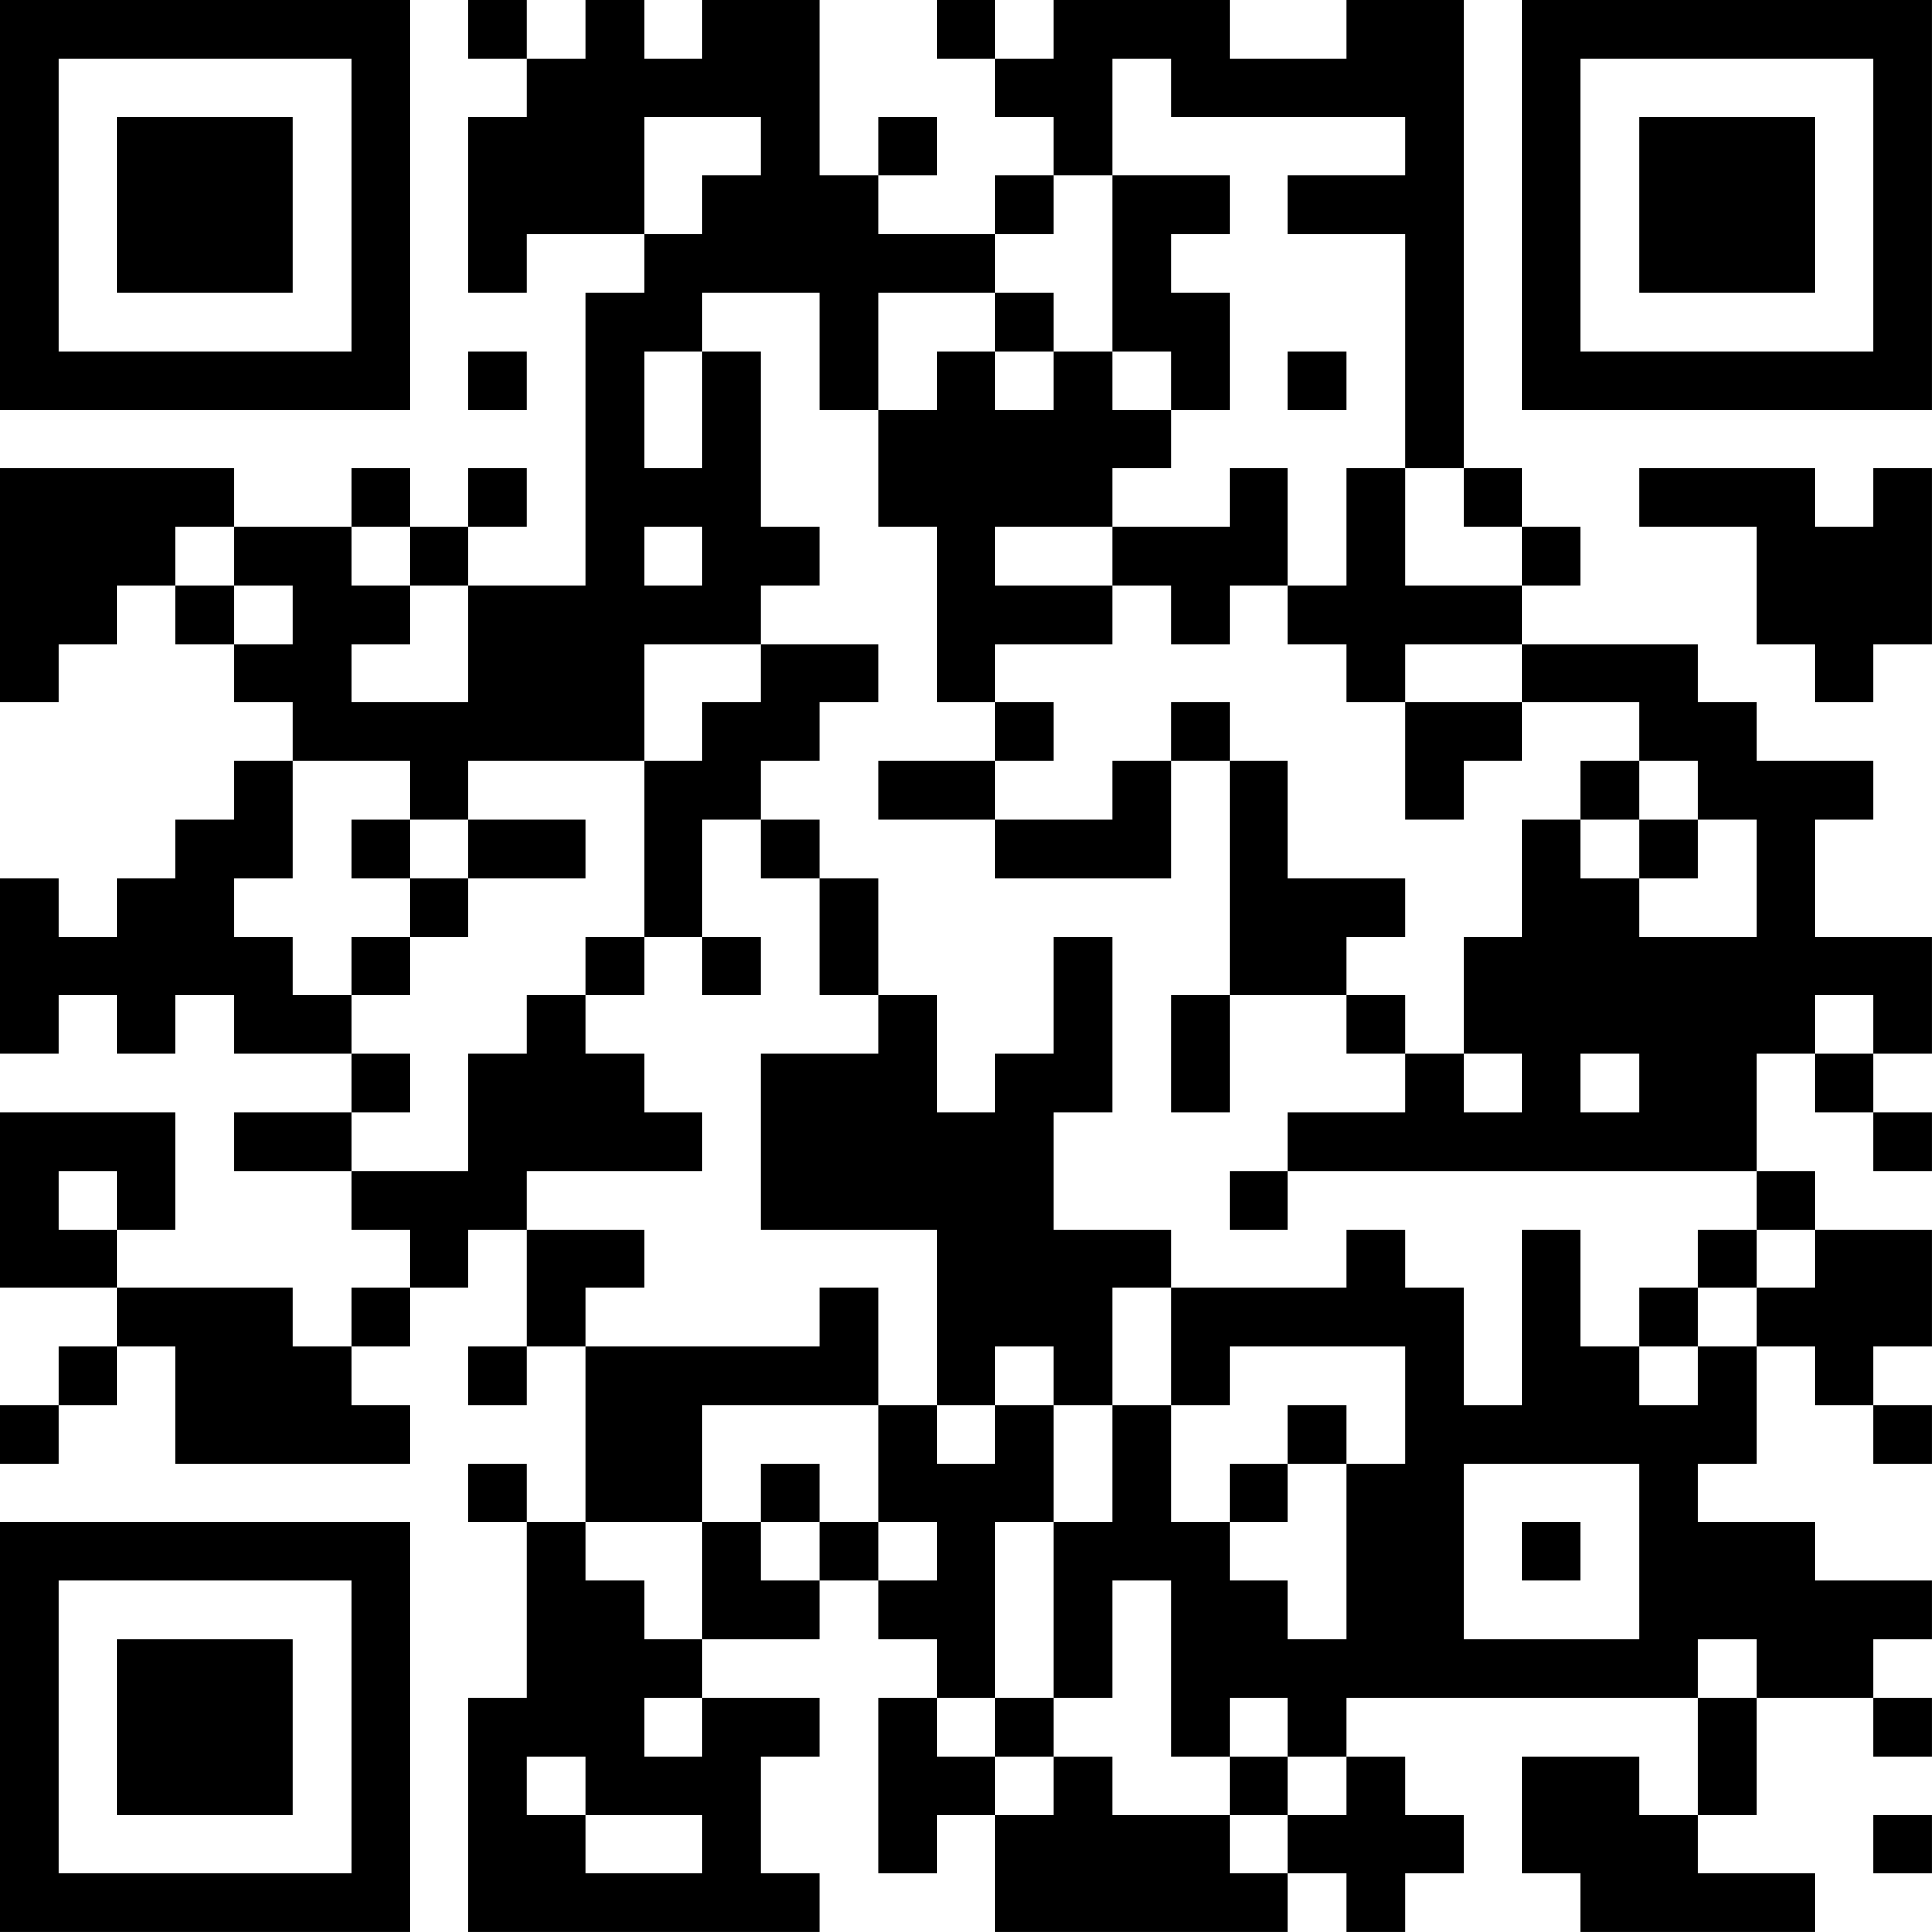 <?xml version="1.0" encoding="UTF-8"?>
<svg xmlns="http://www.w3.org/2000/svg" version="1.1" width="400" height="400" viewBox="0 0 400 400"><rect x="0" y="0" width="400" height="400" fill="#ffffff"/><g transform="scale(12.121)"><g transform="translate(0,0)"><path fill-rule="evenodd" d="M8 0L8 1L9 1L9 2L8 2L8 5L9 5L9 4L11 4L11 5L10 5L10 10L8 10L8 9L9 9L9 8L8 8L8 9L7 9L7 8L6 8L6 9L4 9L4 8L0 8L0 12L1 12L1 11L2 11L2 10L3 10L3 11L4 11L4 12L5 12L5 13L4 13L4 14L3 14L3 15L2 15L2 16L1 16L1 15L0 15L0 18L1 18L1 17L2 17L2 18L3 18L3 17L4 17L4 18L6 18L6 19L4 19L4 20L6 20L6 21L7 21L7 22L6 22L6 23L5 23L5 22L2 22L2 21L3 21L3 19L0 19L0 22L2 22L2 23L1 23L1 24L0 24L0 25L1 25L1 24L2 24L2 23L3 23L3 25L7 25L7 24L6 24L6 23L7 23L7 22L8 22L8 21L9 21L9 23L8 23L8 24L9 24L9 23L10 23L10 26L9 26L9 25L8 25L8 26L9 26L9 29L8 29L8 33L14 33L14 32L13 32L13 30L14 30L14 29L12 29L12 28L14 28L14 27L15 27L15 28L16 28L16 29L15 29L15 32L16 32L16 31L17 31L17 33L22 33L22 32L23 32L23 33L24 33L24 32L25 32L25 31L24 31L24 30L23 30L23 29L29 29L29 31L28 31L28 30L26 30L26 32L27 32L27 33L31 33L31 32L29 32L29 31L30 31L30 29L32 29L32 30L33 30L33 29L32 29L32 28L33 28L33 27L31 27L31 26L29 26L29 25L30 25L30 23L31 23L31 24L32 24L32 25L33 25L33 24L32 24L32 23L33 23L33 21L31 21L31 20L30 20L30 18L31 18L31 19L32 19L32 20L33 20L33 19L32 19L32 18L33 18L33 16L31 16L31 14L32 14L32 13L30 13L30 12L29 12L29 11L26 11L26 10L27 10L27 9L26 9L26 8L25 8L25 0L23 0L23 1L21 1L21 0L18 0L18 1L17 1L17 0L16 0L16 1L17 1L17 2L18 2L18 3L17 3L17 4L15 4L15 3L16 3L16 2L15 2L15 3L14 3L14 0L12 0L12 1L11 1L11 0L10 0L10 1L9 1L9 0ZM19 1L19 3L18 3L18 4L17 4L17 5L15 5L15 7L14 7L14 5L12 5L12 6L11 6L11 8L12 8L12 6L13 6L13 9L14 9L14 10L13 10L13 11L11 11L11 13L8 13L8 14L7 14L7 13L5 13L5 15L4 15L4 16L5 16L5 17L6 17L6 18L7 18L7 19L6 19L6 20L8 20L8 18L9 18L9 17L10 17L10 18L11 18L11 19L12 19L12 20L9 20L9 21L11 21L11 22L10 22L10 23L14 23L14 22L15 22L15 24L12 24L12 26L10 26L10 27L11 27L11 28L12 28L12 26L13 26L13 27L14 27L14 26L15 26L15 27L16 27L16 26L15 26L15 24L16 24L16 25L17 25L17 24L18 24L18 26L17 26L17 29L16 29L16 30L17 30L17 31L18 31L18 30L19 30L19 31L21 31L21 32L22 32L22 31L23 31L23 30L22 30L22 29L21 29L21 30L20 30L20 27L19 27L19 29L18 29L18 26L19 26L19 24L20 24L20 26L21 26L21 27L22 27L22 28L23 28L23 25L24 25L24 23L21 23L21 24L20 24L20 22L23 22L23 21L24 21L24 22L25 22L25 24L26 24L26 21L27 21L27 23L28 23L28 24L29 24L29 23L30 23L30 22L31 22L31 21L30 21L30 20L22 20L22 19L24 19L24 18L25 18L25 19L26 19L26 18L25 18L25 16L26 16L26 14L27 14L27 15L28 15L28 16L30 16L30 14L29 14L29 13L28 13L28 12L26 12L26 11L24 11L24 12L23 12L23 11L22 11L22 10L23 10L23 8L24 8L24 10L26 10L26 9L25 9L25 8L24 8L24 4L22 4L22 3L24 3L24 2L20 2L20 1ZM11 2L11 4L12 4L12 3L13 3L13 2ZM19 3L19 6L18 6L18 5L17 5L17 6L16 6L16 7L15 7L15 9L16 9L16 12L17 12L17 13L15 13L15 14L17 14L17 15L20 15L20 13L21 13L21 17L20 17L20 19L21 19L21 17L23 17L23 18L24 18L24 17L23 17L23 16L24 16L24 15L22 15L22 13L21 13L21 12L20 12L20 13L19 13L19 14L17 14L17 13L18 13L18 12L17 12L17 11L19 11L19 10L20 10L20 11L21 11L21 10L22 10L22 8L21 8L21 9L19 9L19 8L20 8L20 7L21 7L21 5L20 5L20 4L21 4L21 3ZM8 6L8 7L9 7L9 6ZM17 6L17 7L18 7L18 6ZM19 6L19 7L20 7L20 6ZM22 6L22 7L23 7L23 6ZM28 8L28 9L30 9L30 11L31 11L31 12L32 12L32 11L33 11L33 8L32 8L32 9L31 9L31 8ZM3 9L3 10L4 10L4 11L5 11L5 10L4 10L4 9ZM6 9L6 10L7 10L7 11L6 11L6 12L8 12L8 10L7 10L7 9ZM11 9L11 10L12 10L12 9ZM17 9L17 10L19 10L19 9ZM13 11L13 12L12 12L12 13L11 13L11 16L10 16L10 17L11 17L11 16L12 16L12 17L13 17L13 16L12 16L12 14L13 14L13 15L14 15L14 17L15 17L15 18L13 18L13 21L16 21L16 24L17 24L17 23L18 23L18 24L19 24L19 22L20 22L20 21L18 21L18 19L19 19L19 16L18 16L18 18L17 18L17 19L16 19L16 17L15 17L15 15L14 15L14 14L13 14L13 13L14 13L14 12L15 12L15 11ZM24 12L24 14L25 14L25 13L26 13L26 12ZM27 13L27 14L28 14L28 15L29 15L29 14L28 14L28 13ZM6 14L6 15L7 15L7 16L6 16L6 17L7 17L7 16L8 16L8 15L10 15L10 14L8 14L8 15L7 15L7 14ZM31 17L31 18L32 18L32 17ZM27 18L27 19L28 19L28 18ZM1 20L1 21L2 21L2 20ZM21 20L21 21L22 21L22 20ZM29 21L29 22L28 22L28 23L29 23L29 22L30 22L30 21ZM22 24L22 25L21 25L21 26L22 26L22 25L23 25L23 24ZM13 25L13 26L14 26L14 25ZM25 25L25 28L28 28L28 25ZM26 26L26 27L27 27L27 26ZM29 28L29 29L30 29L30 28ZM11 29L11 30L12 30L12 29ZM17 29L17 30L18 30L18 29ZM9 30L9 31L10 31L10 32L12 32L12 31L10 31L10 30ZM21 30L21 31L22 31L22 30ZM32 31L32 32L33 32L33 31ZM0 0L0 7L7 7L7 0ZM1 1L1 6L6 6L6 1ZM2 2L2 5L5 5L5 2ZM26 0L26 7L33 7L33 0ZM27 1L27 6L32 6L32 1ZM28 2L28 5L31 5L31 2ZM0 26L0 33L7 33L7 26ZM1 27L1 32L6 32L6 27ZM2 28L2 31L5 31L5 28Z" fill="#000000"/></g></g></svg>
